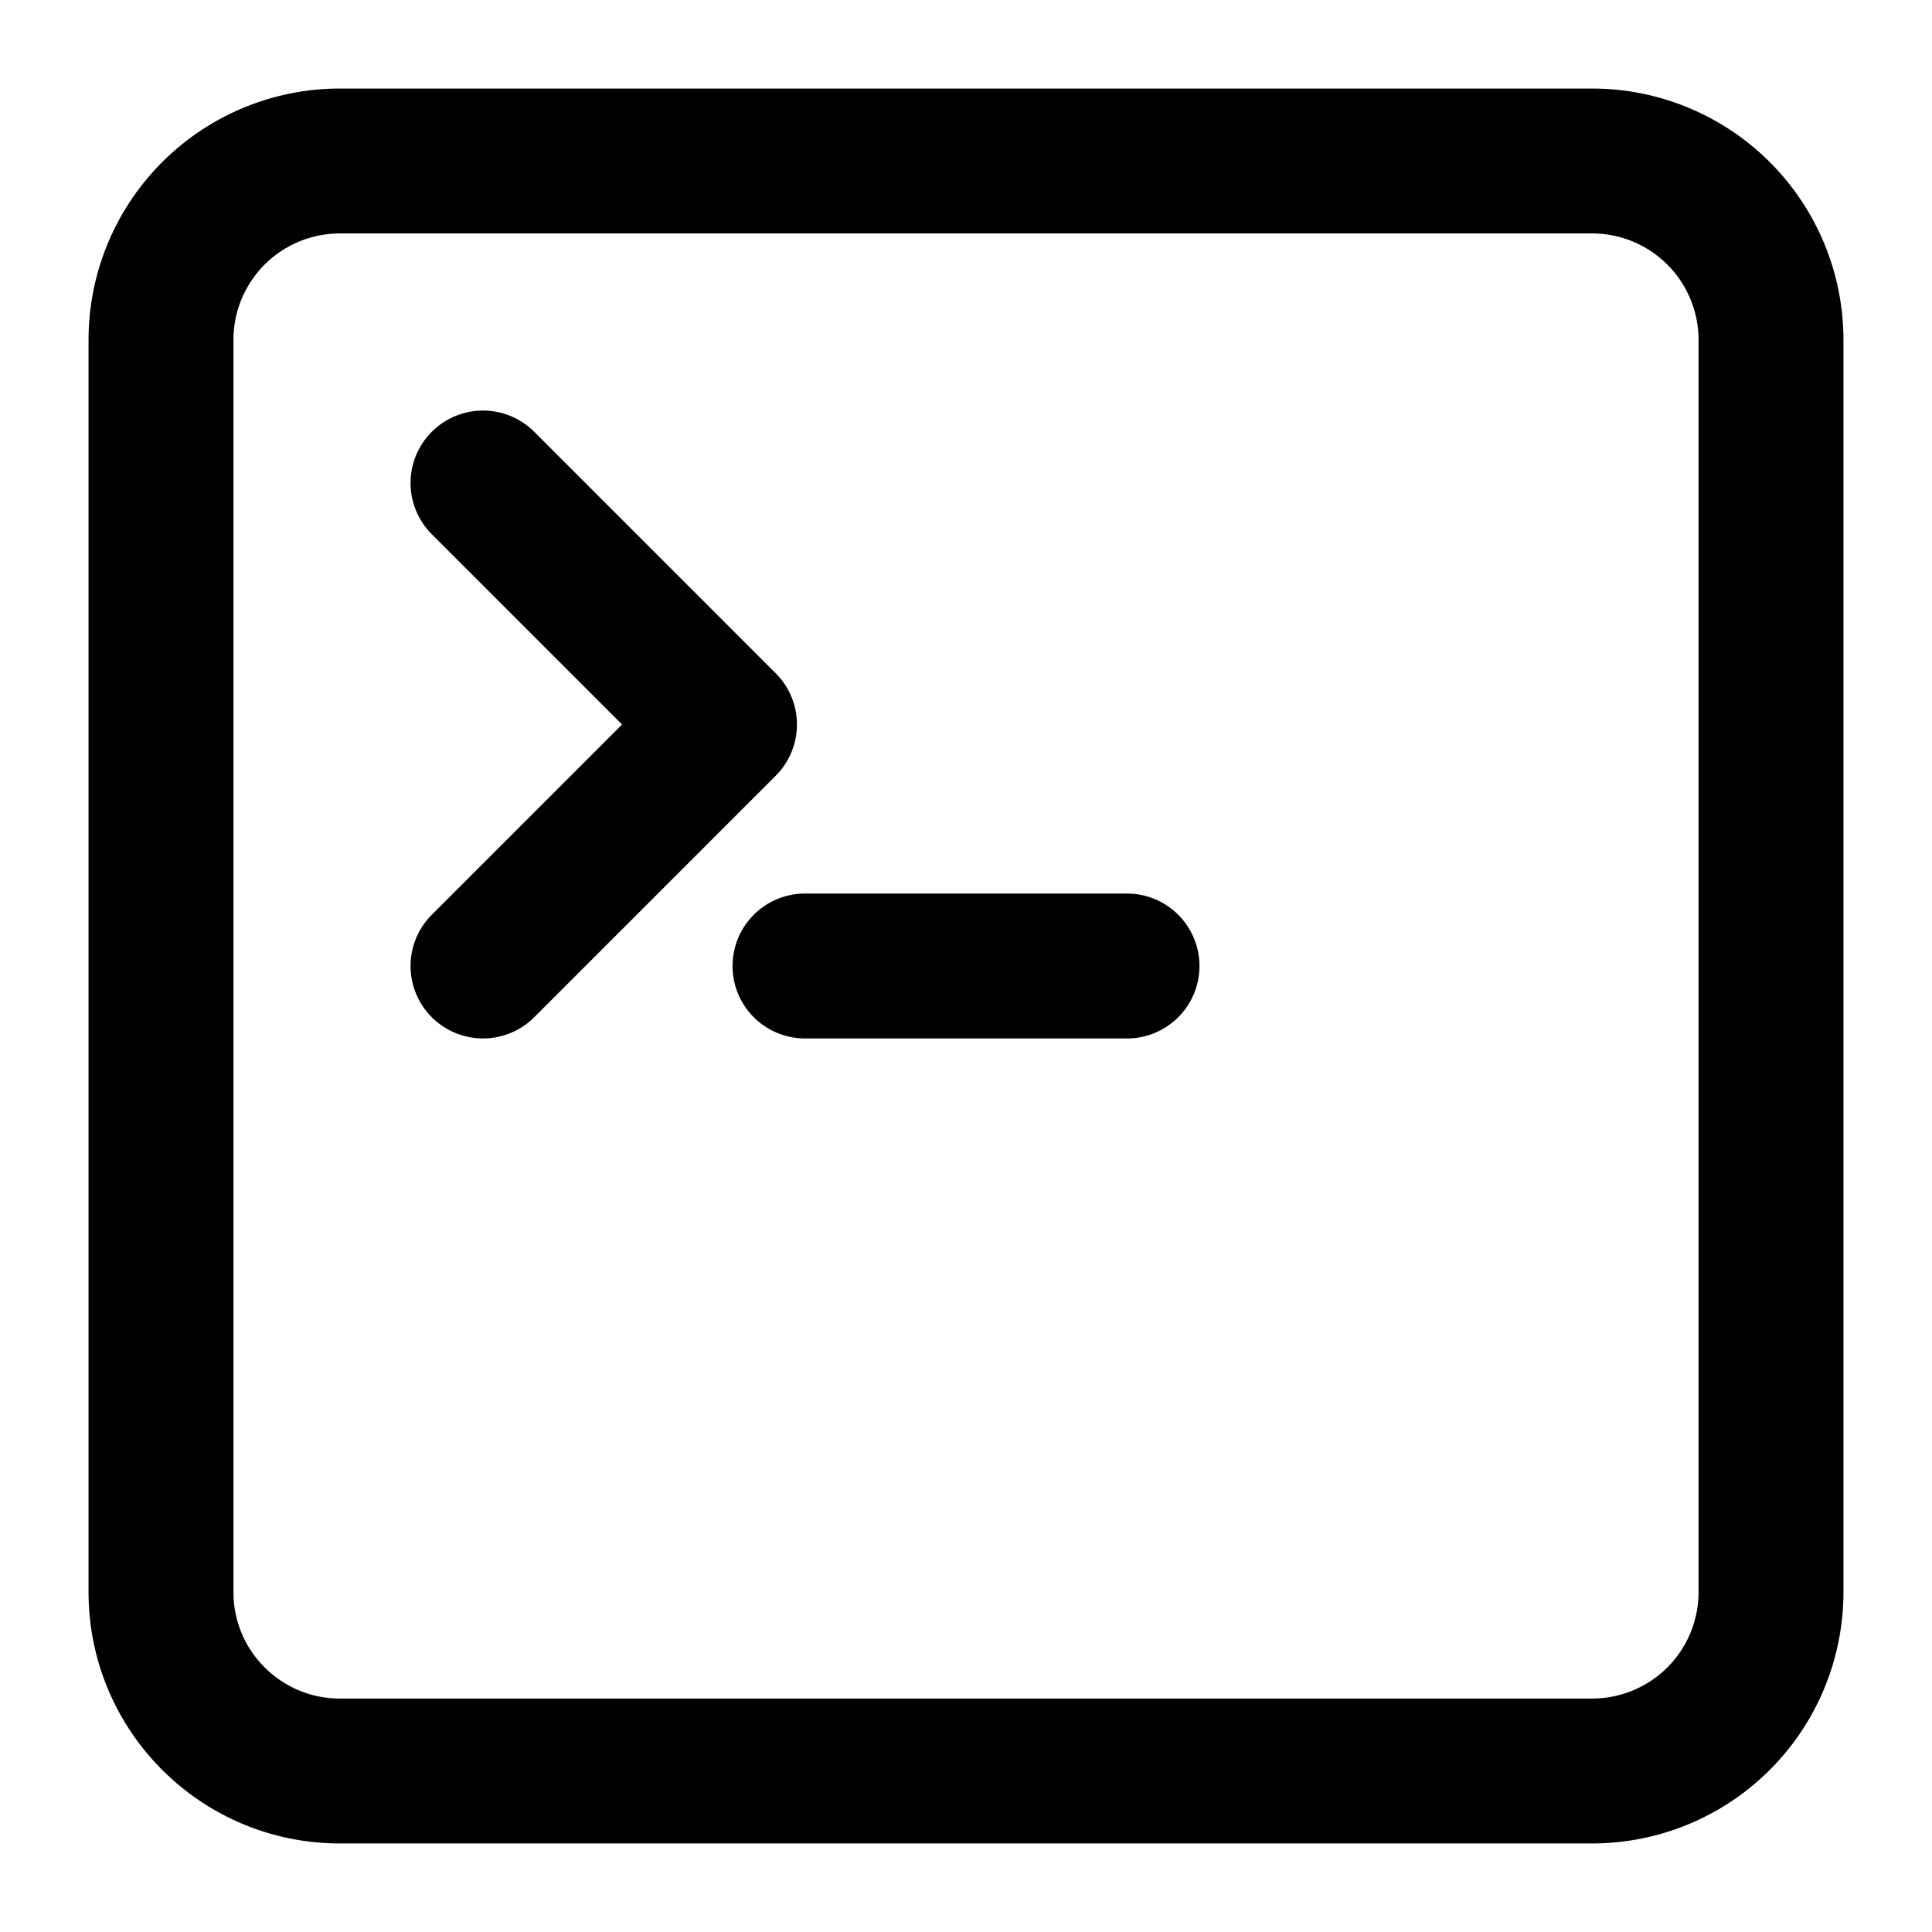 <svg xmlns="http://www.w3.org/2000/svg" width="24" height="24" fill="none" stroke="currentColor" stroke-linecap="round" stroke-linejoin="round" stroke-width="1.8" data-attribution="cc0-icons" viewBox="0 0 24 24">
  <path d="M19.778 2H4.222A2.222 2.222 0 0 0 2 4.222v15.556C2 21.005 2.995 22 4.222 22h15.556A2.222 2.222 0 0 0 22 19.778V4.222A2.222 2.222 0 0 0 19.778 2ZM10 12h4"/>
  <path d="m6 6 3 3-3 3"/>
</svg>
